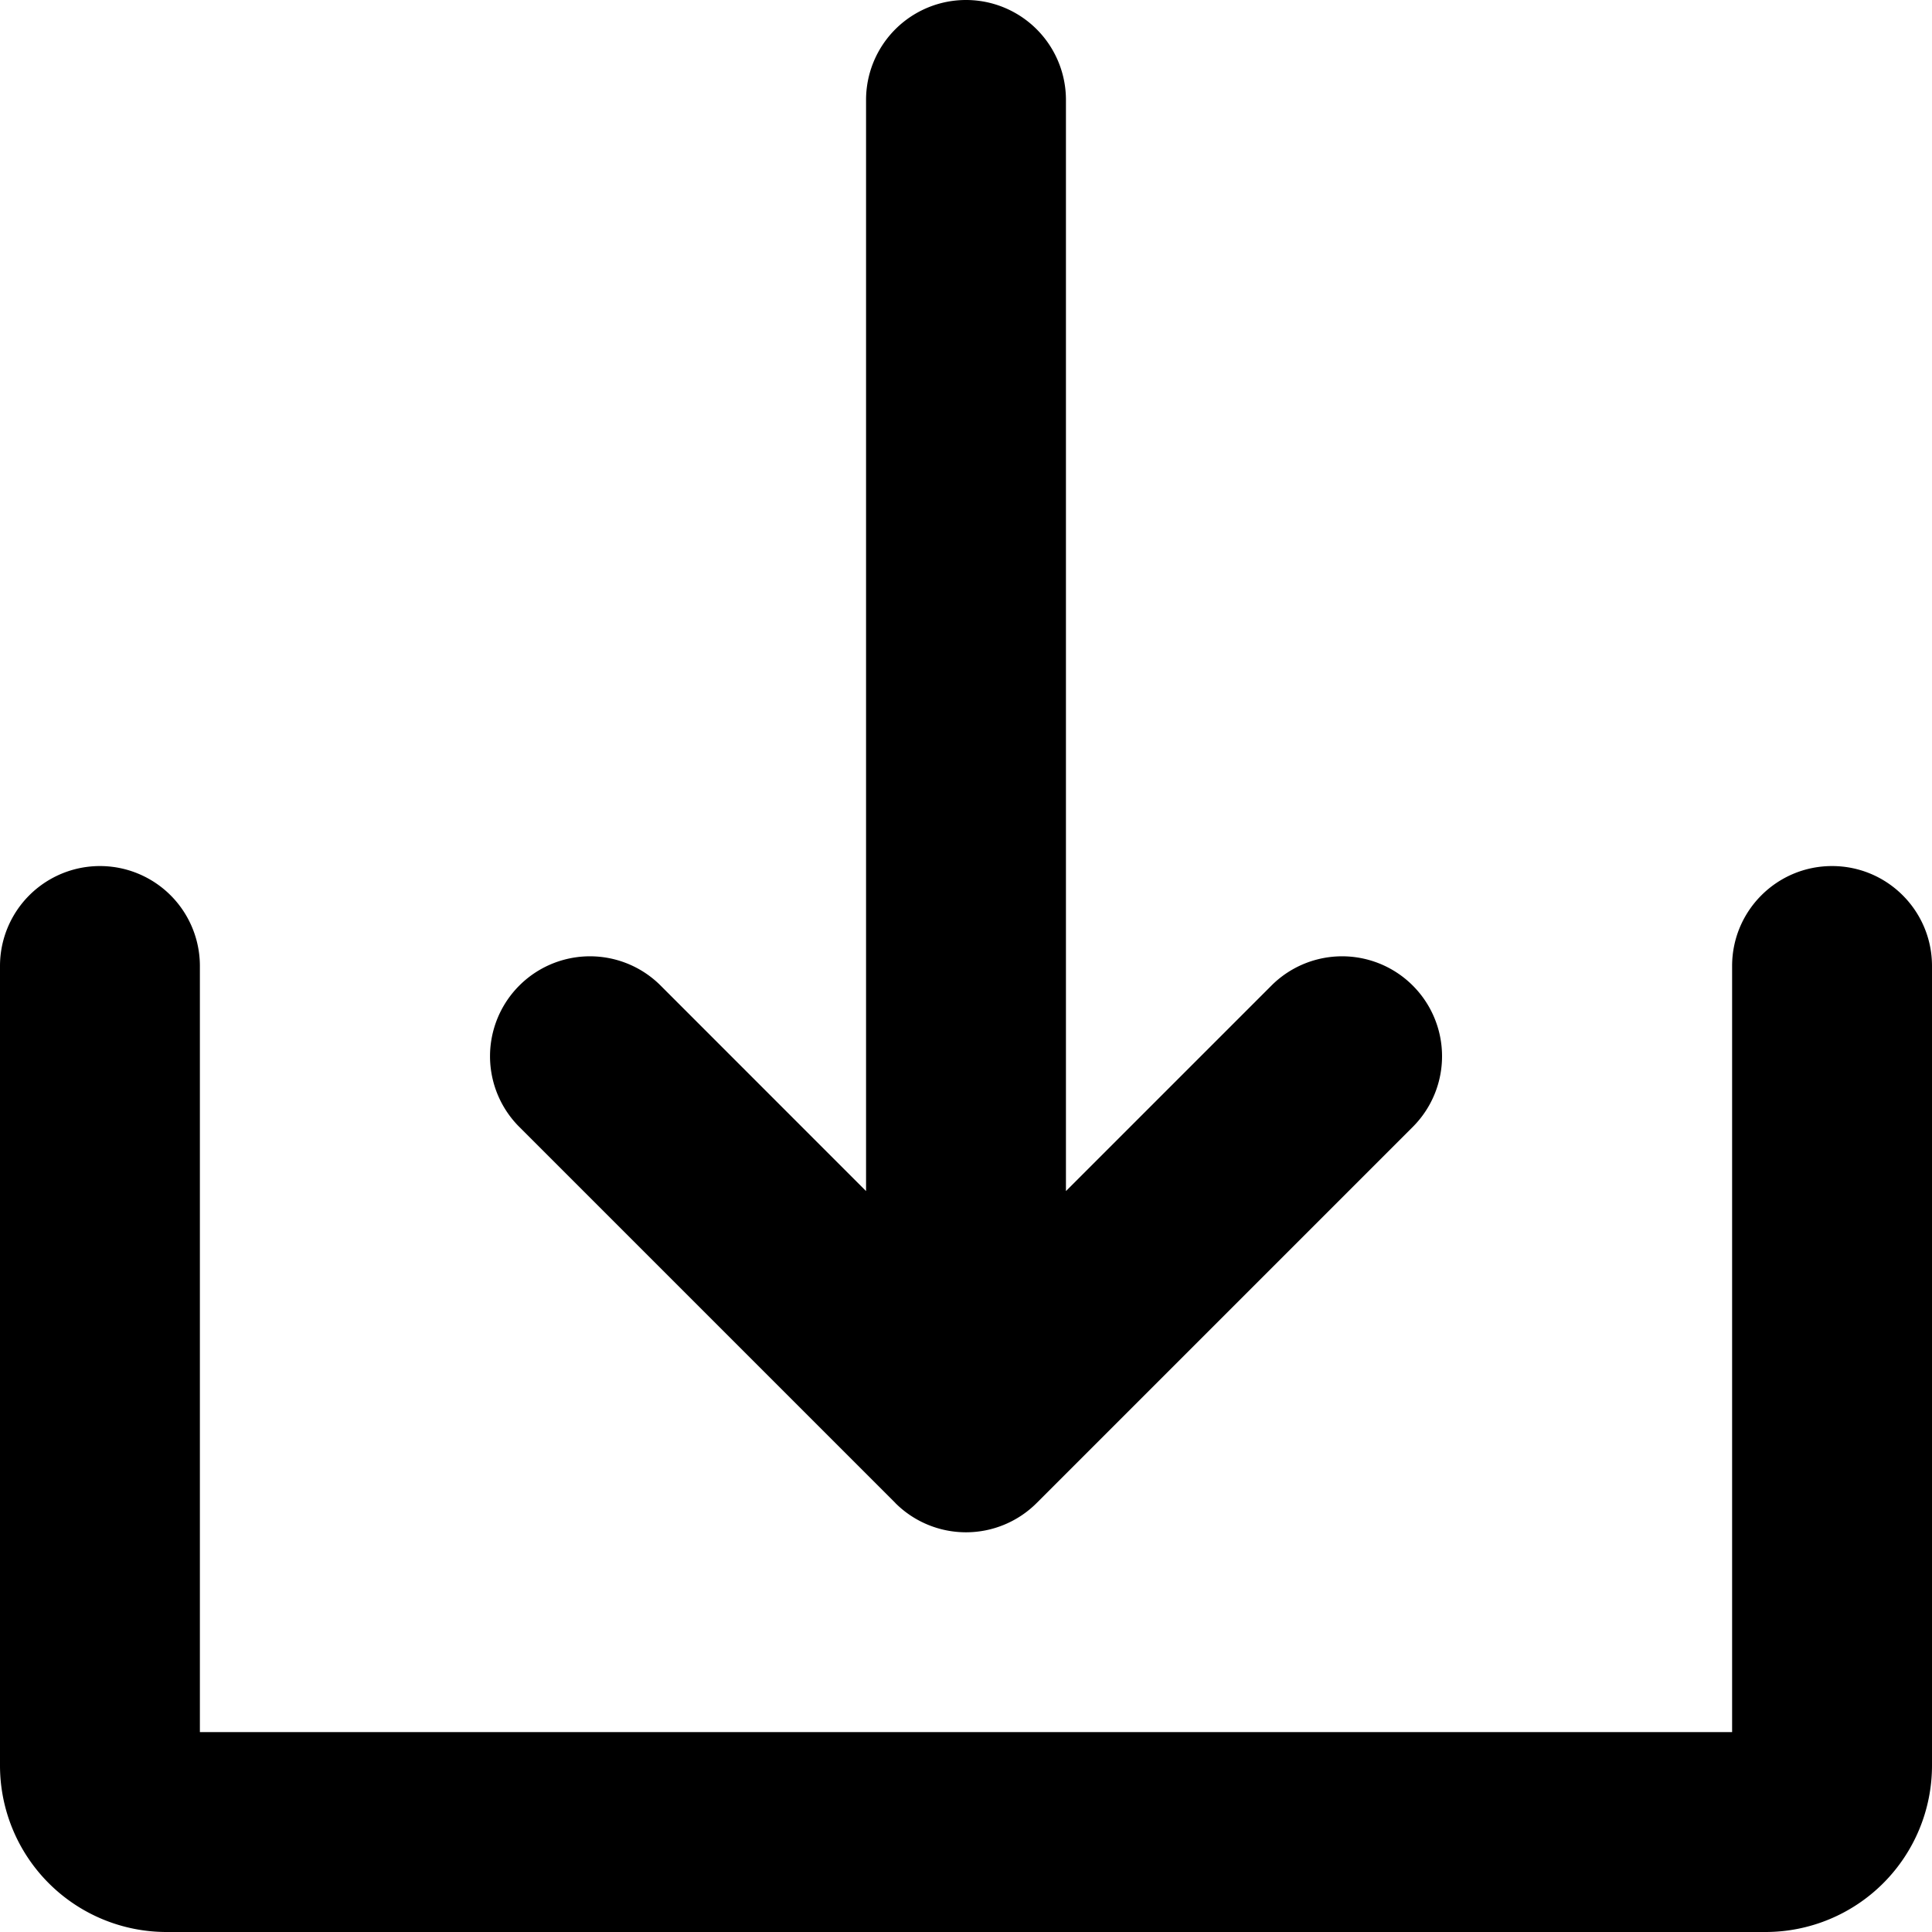 <svg width="26" height="26" xmlns="http://www.w3.org/2000/svg"><path d="M12.049 20.227a1.345 1.345 0 001.902 0l5.072-5.072a1.345 1.345 0 00-1.902-1.902l-2.776 2.776V1.345a1.345 1.345 0 10-2.69 0v14.684L8.88 13.253a1.345 1.345 0 00-1.902 1.902l5.072 5.072z"/><path d="M24.655 11.655c-.743 0-1.345.602-1.345 1.345v10.31H2.69V13A1.345 1.345 0 100 13v10.759A2.241 2.241 0 002.241 26H23.76A2.241 2.241 0 0026 23.759V13c0-.743-.602-1.345-1.345-1.345z"/></svg>